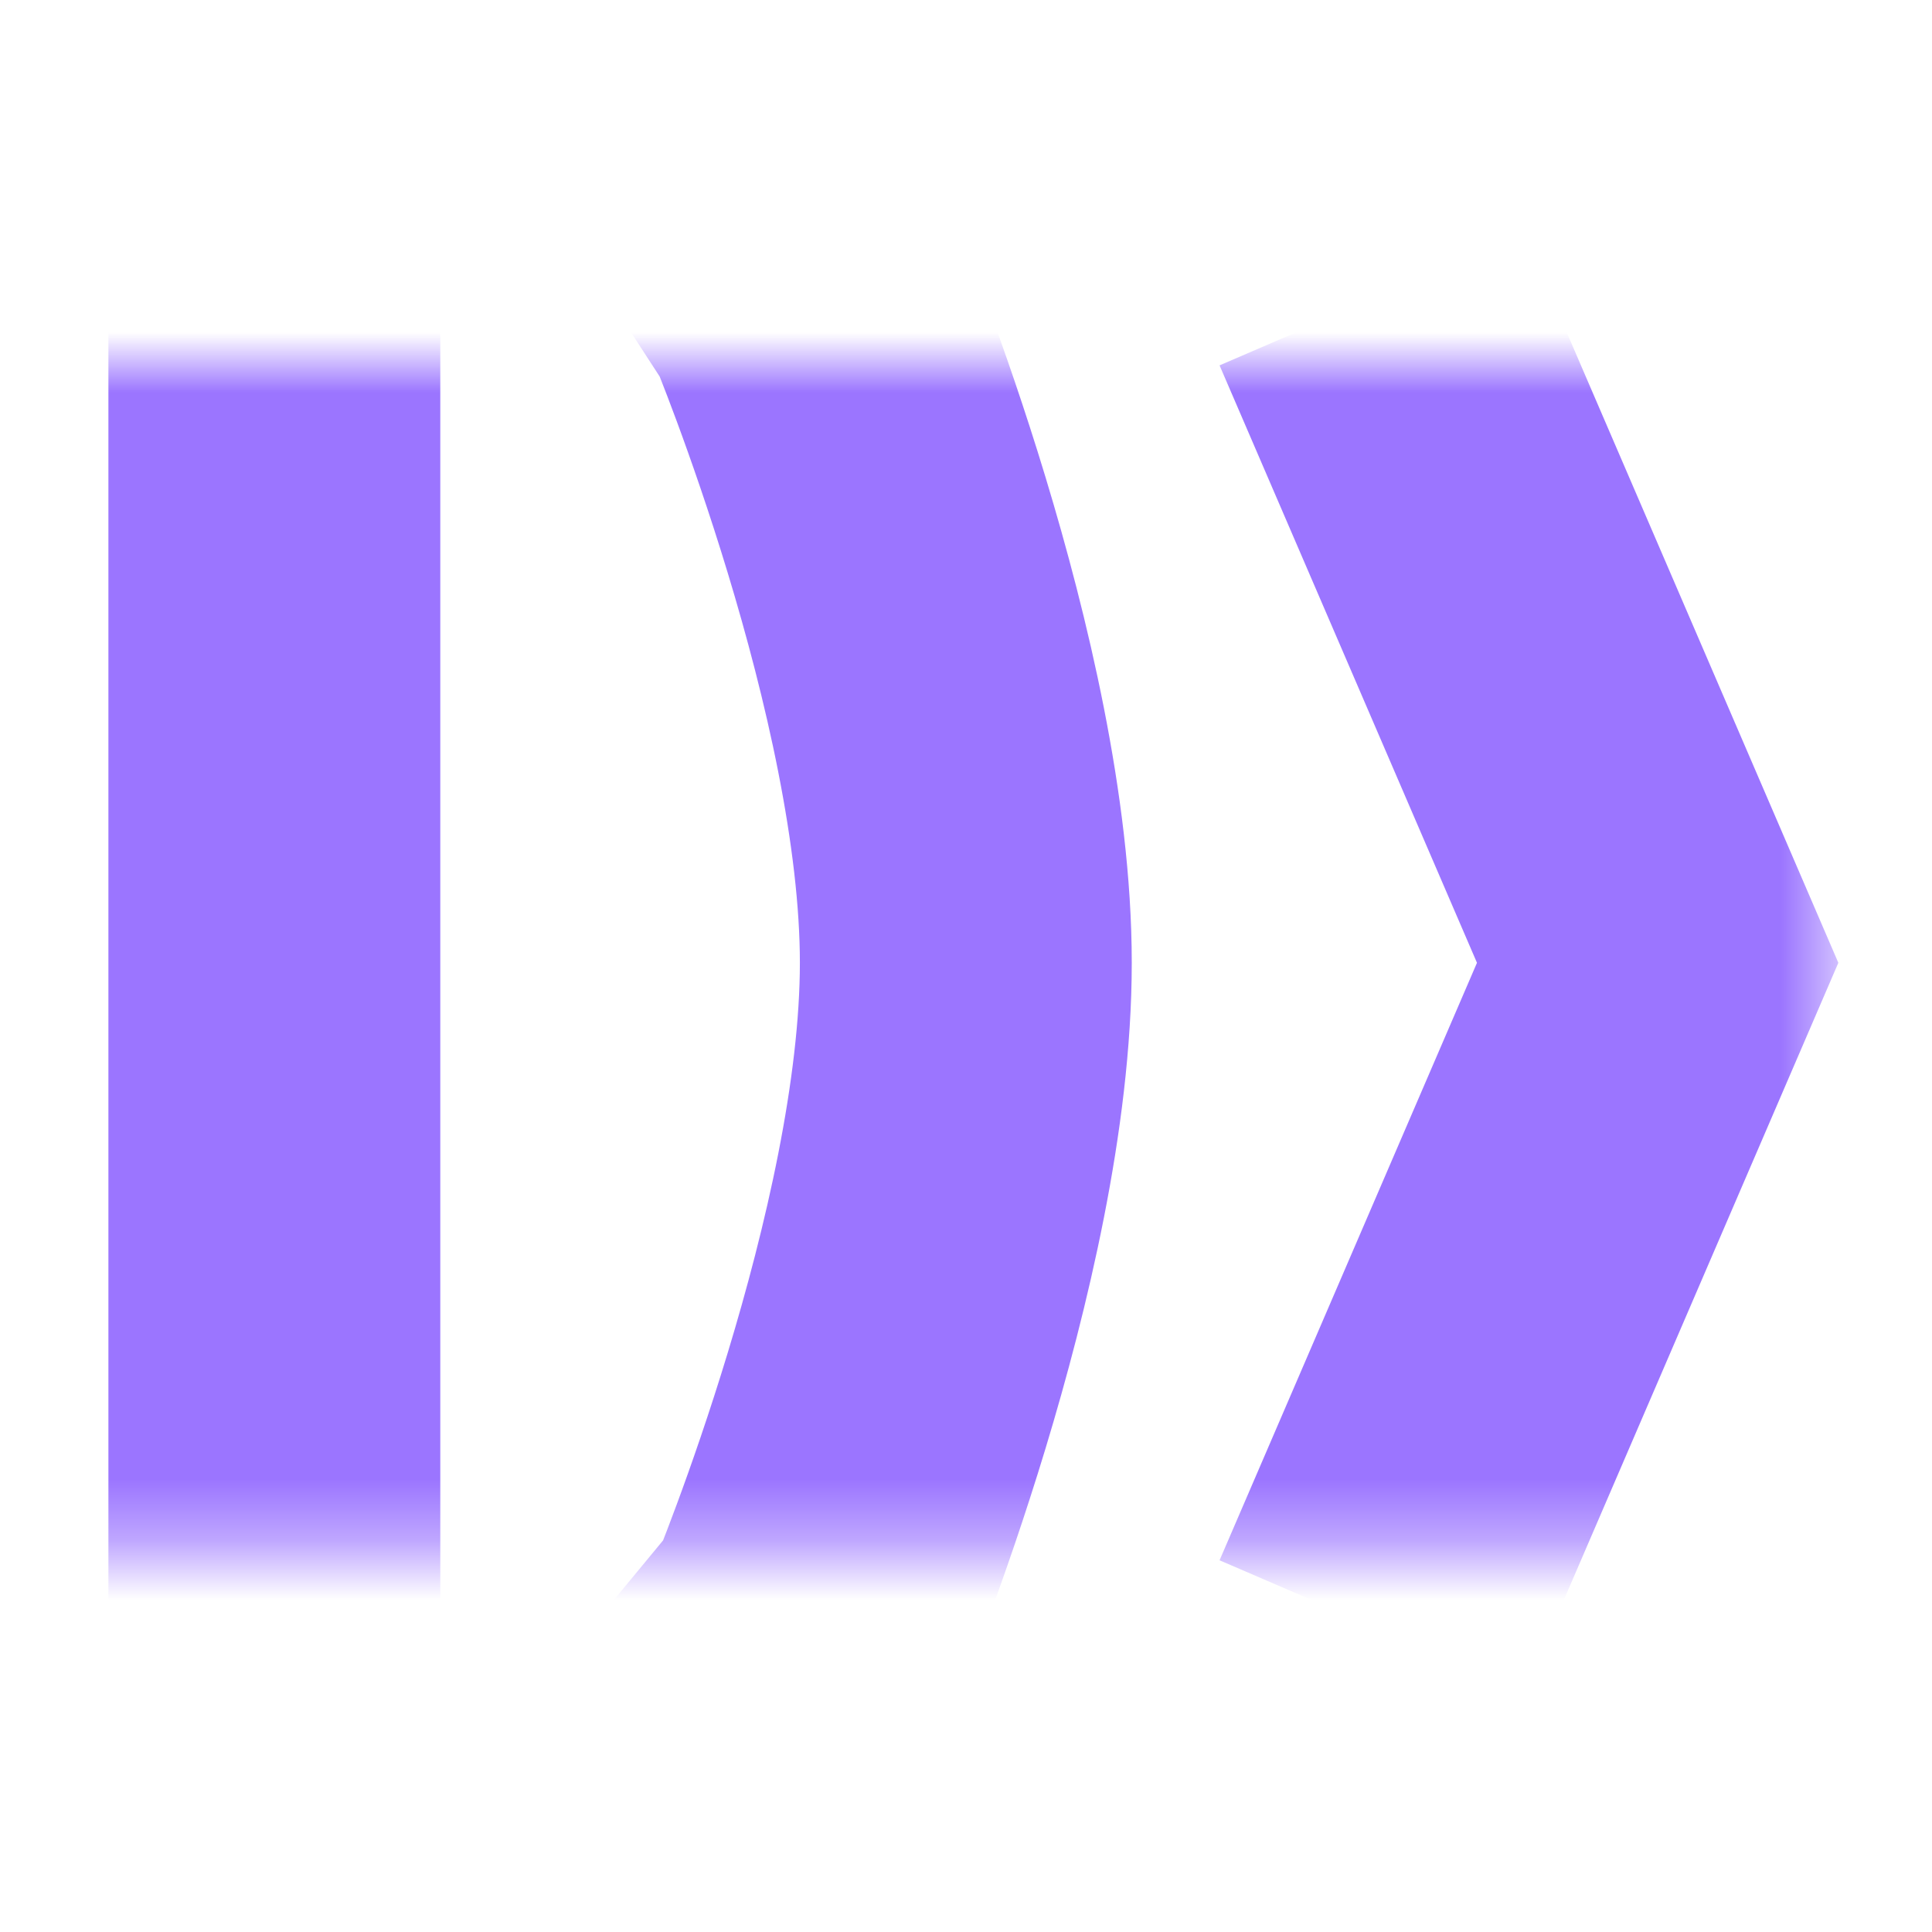 <svg width="32" height="32" viewBox="0 0 32 32" fill="none" xmlns="http://www.w3.org/2000/svg">
<mask id="mask0_693_32426" style="mask-type:alpha" maskUnits="userSpaceOnUse" x="-3" y="6" width="34" height="20">
<rect x="-2.087" y="6" width="32.527" height="19.643" fill="#D8F6FF"/>
</mask>
<g mask="url(#mask0_693_32426)">
<path d="M4.544 4.964V26.931M22.724 4.964L27.456 15.947L22.724 26.931M11.72 28.937L13.377 26.931C13.377 26.931 15.997 20.625 15.997 15.947C15.997 11.271 13.377 4.964 13.377 4.964L12.143 3.063" stroke="#9B75FF" stroke-width="5.497"/>
</g>
</svg>
